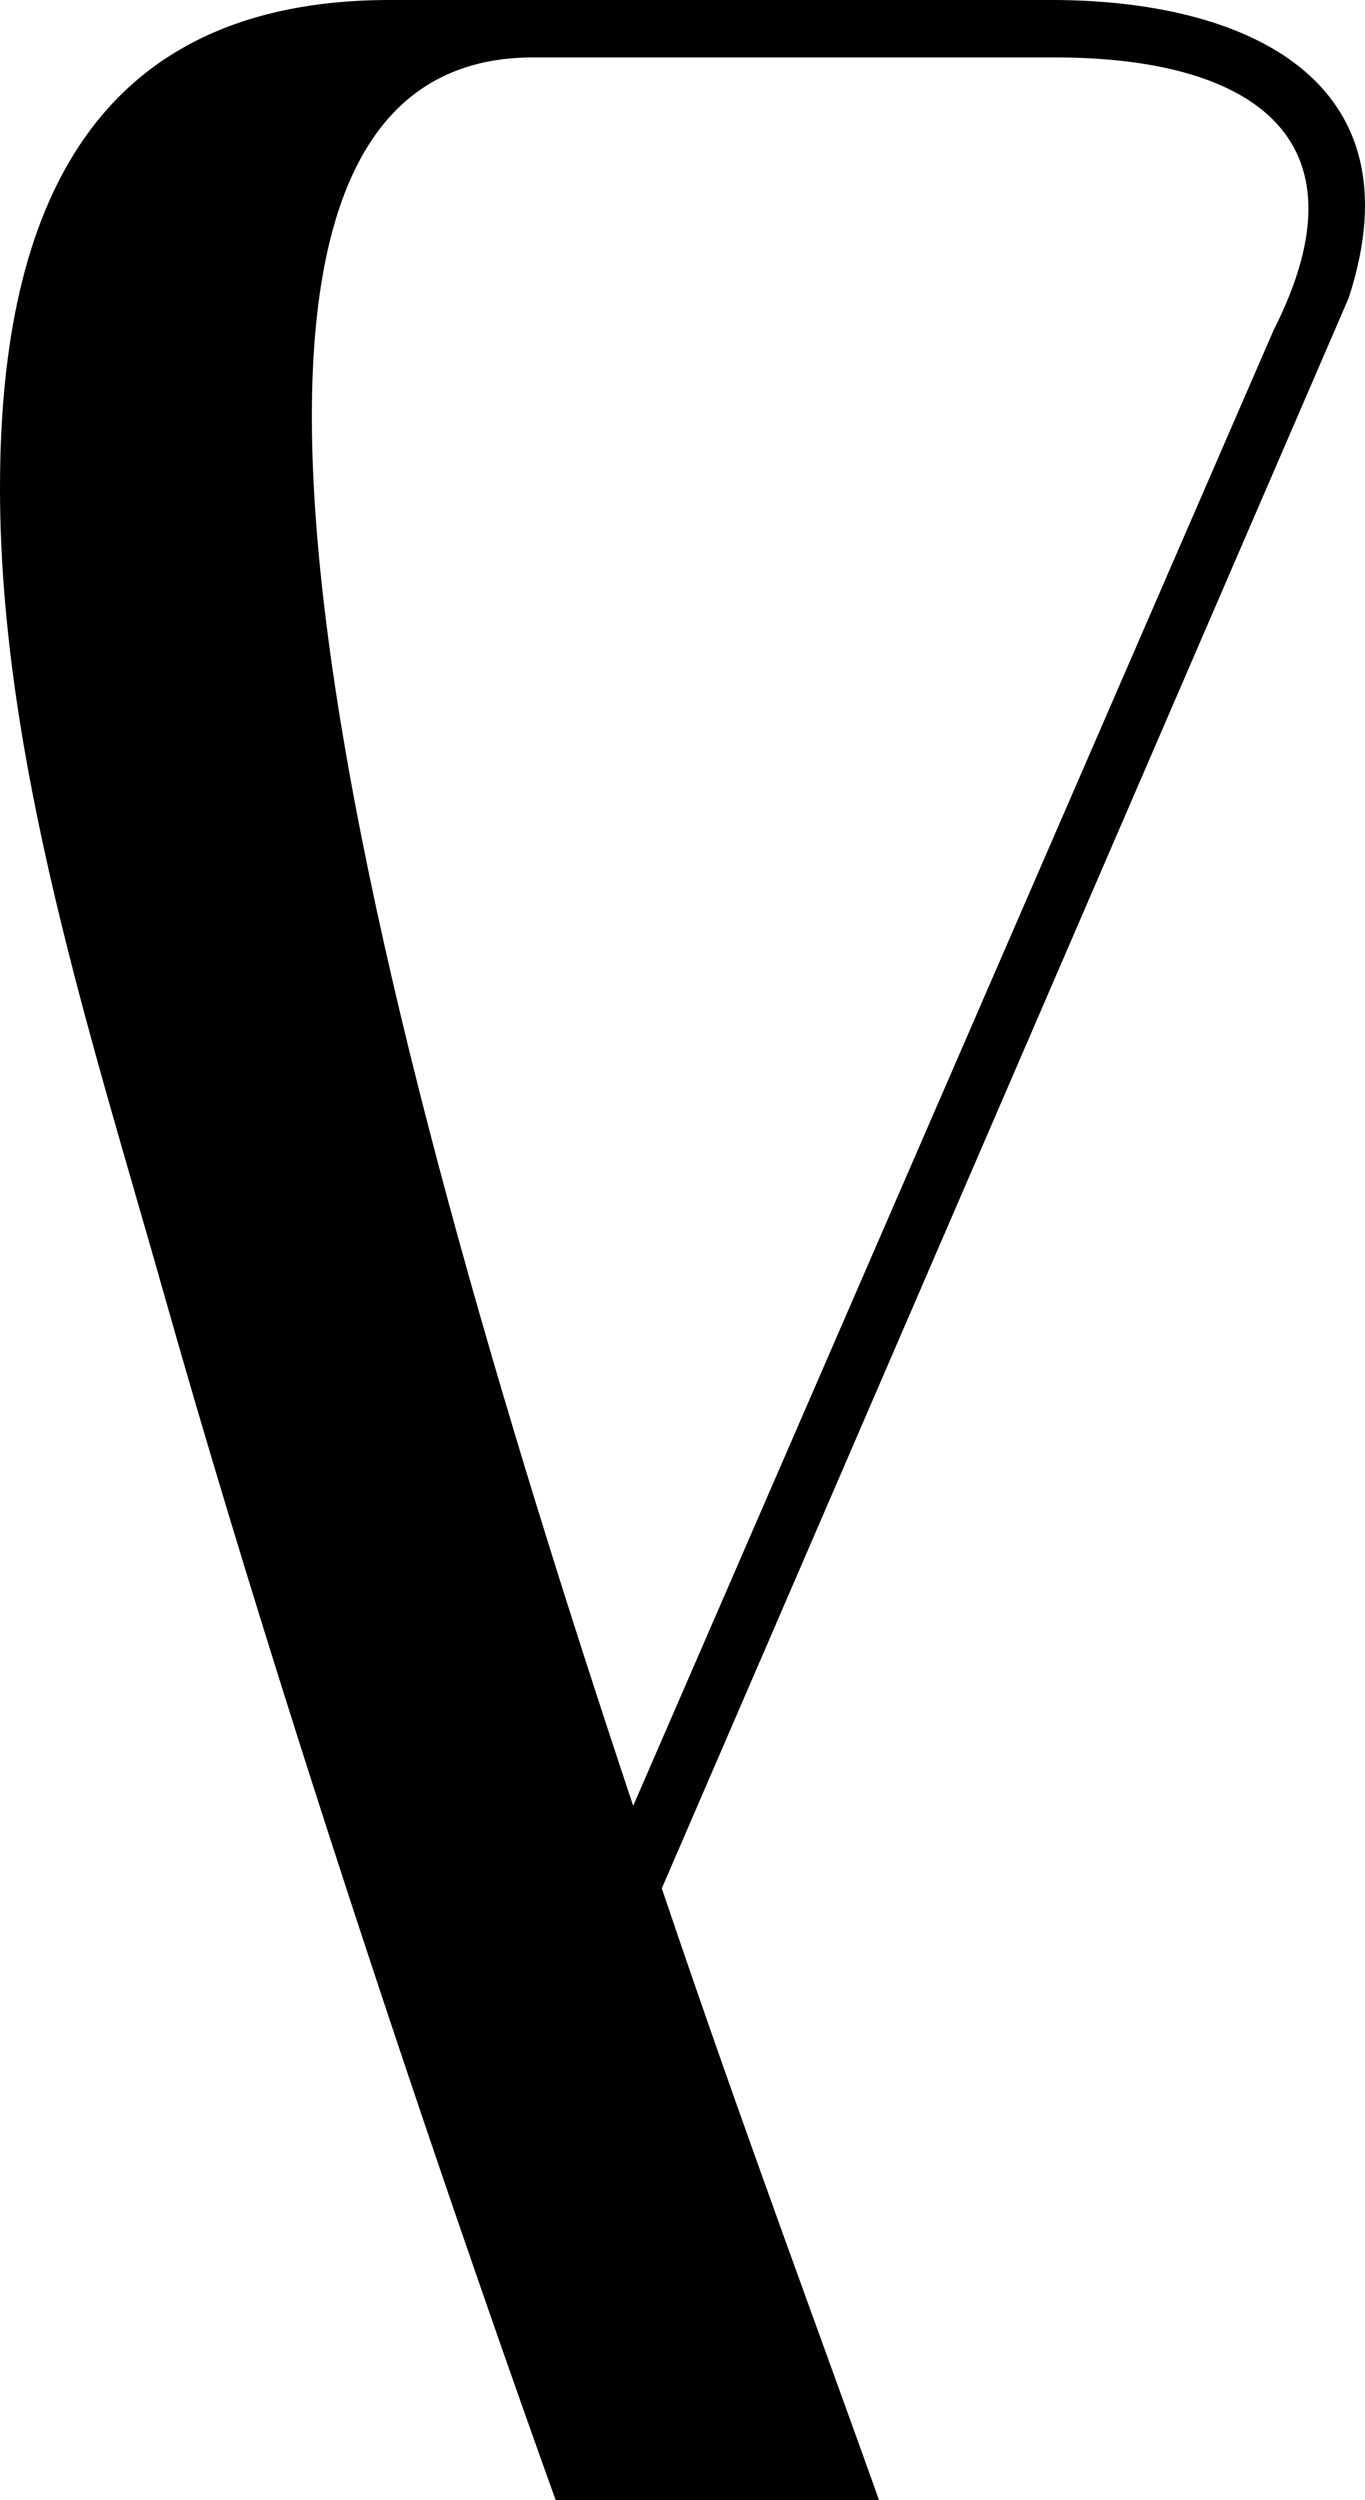 <?xml version="1.0" encoding="UTF-8"?> <svg xmlns="http://www.w3.org/2000/svg" width="83" height="152" viewBox="0 0 83 152" fill="none"><path d="M10.006 78.792C20.012 114.15 34.151 153 34.151 153L53.729 152.782C50.248 142.96 45.245 129.646 40.242 114.805L82.007 18.116C86.357 4.802 75.699 1.2766e-06 63.952 3.3304e-06L23.71 1.03666e-05C4.786 1.36754e-05 1.75362e-06 13.969 4.50126e-06 29.683C7.37872e-06 46.14 5.563 63.09 10.006 78.792ZM38.502 109.785C22.623 62.204 6.961 3.492 32.411 3.492L64.17 3.492C75.699 3.492 83.53 8.076 77.439 20.08L38.502 109.785Z" fill="black"></path></svg> 